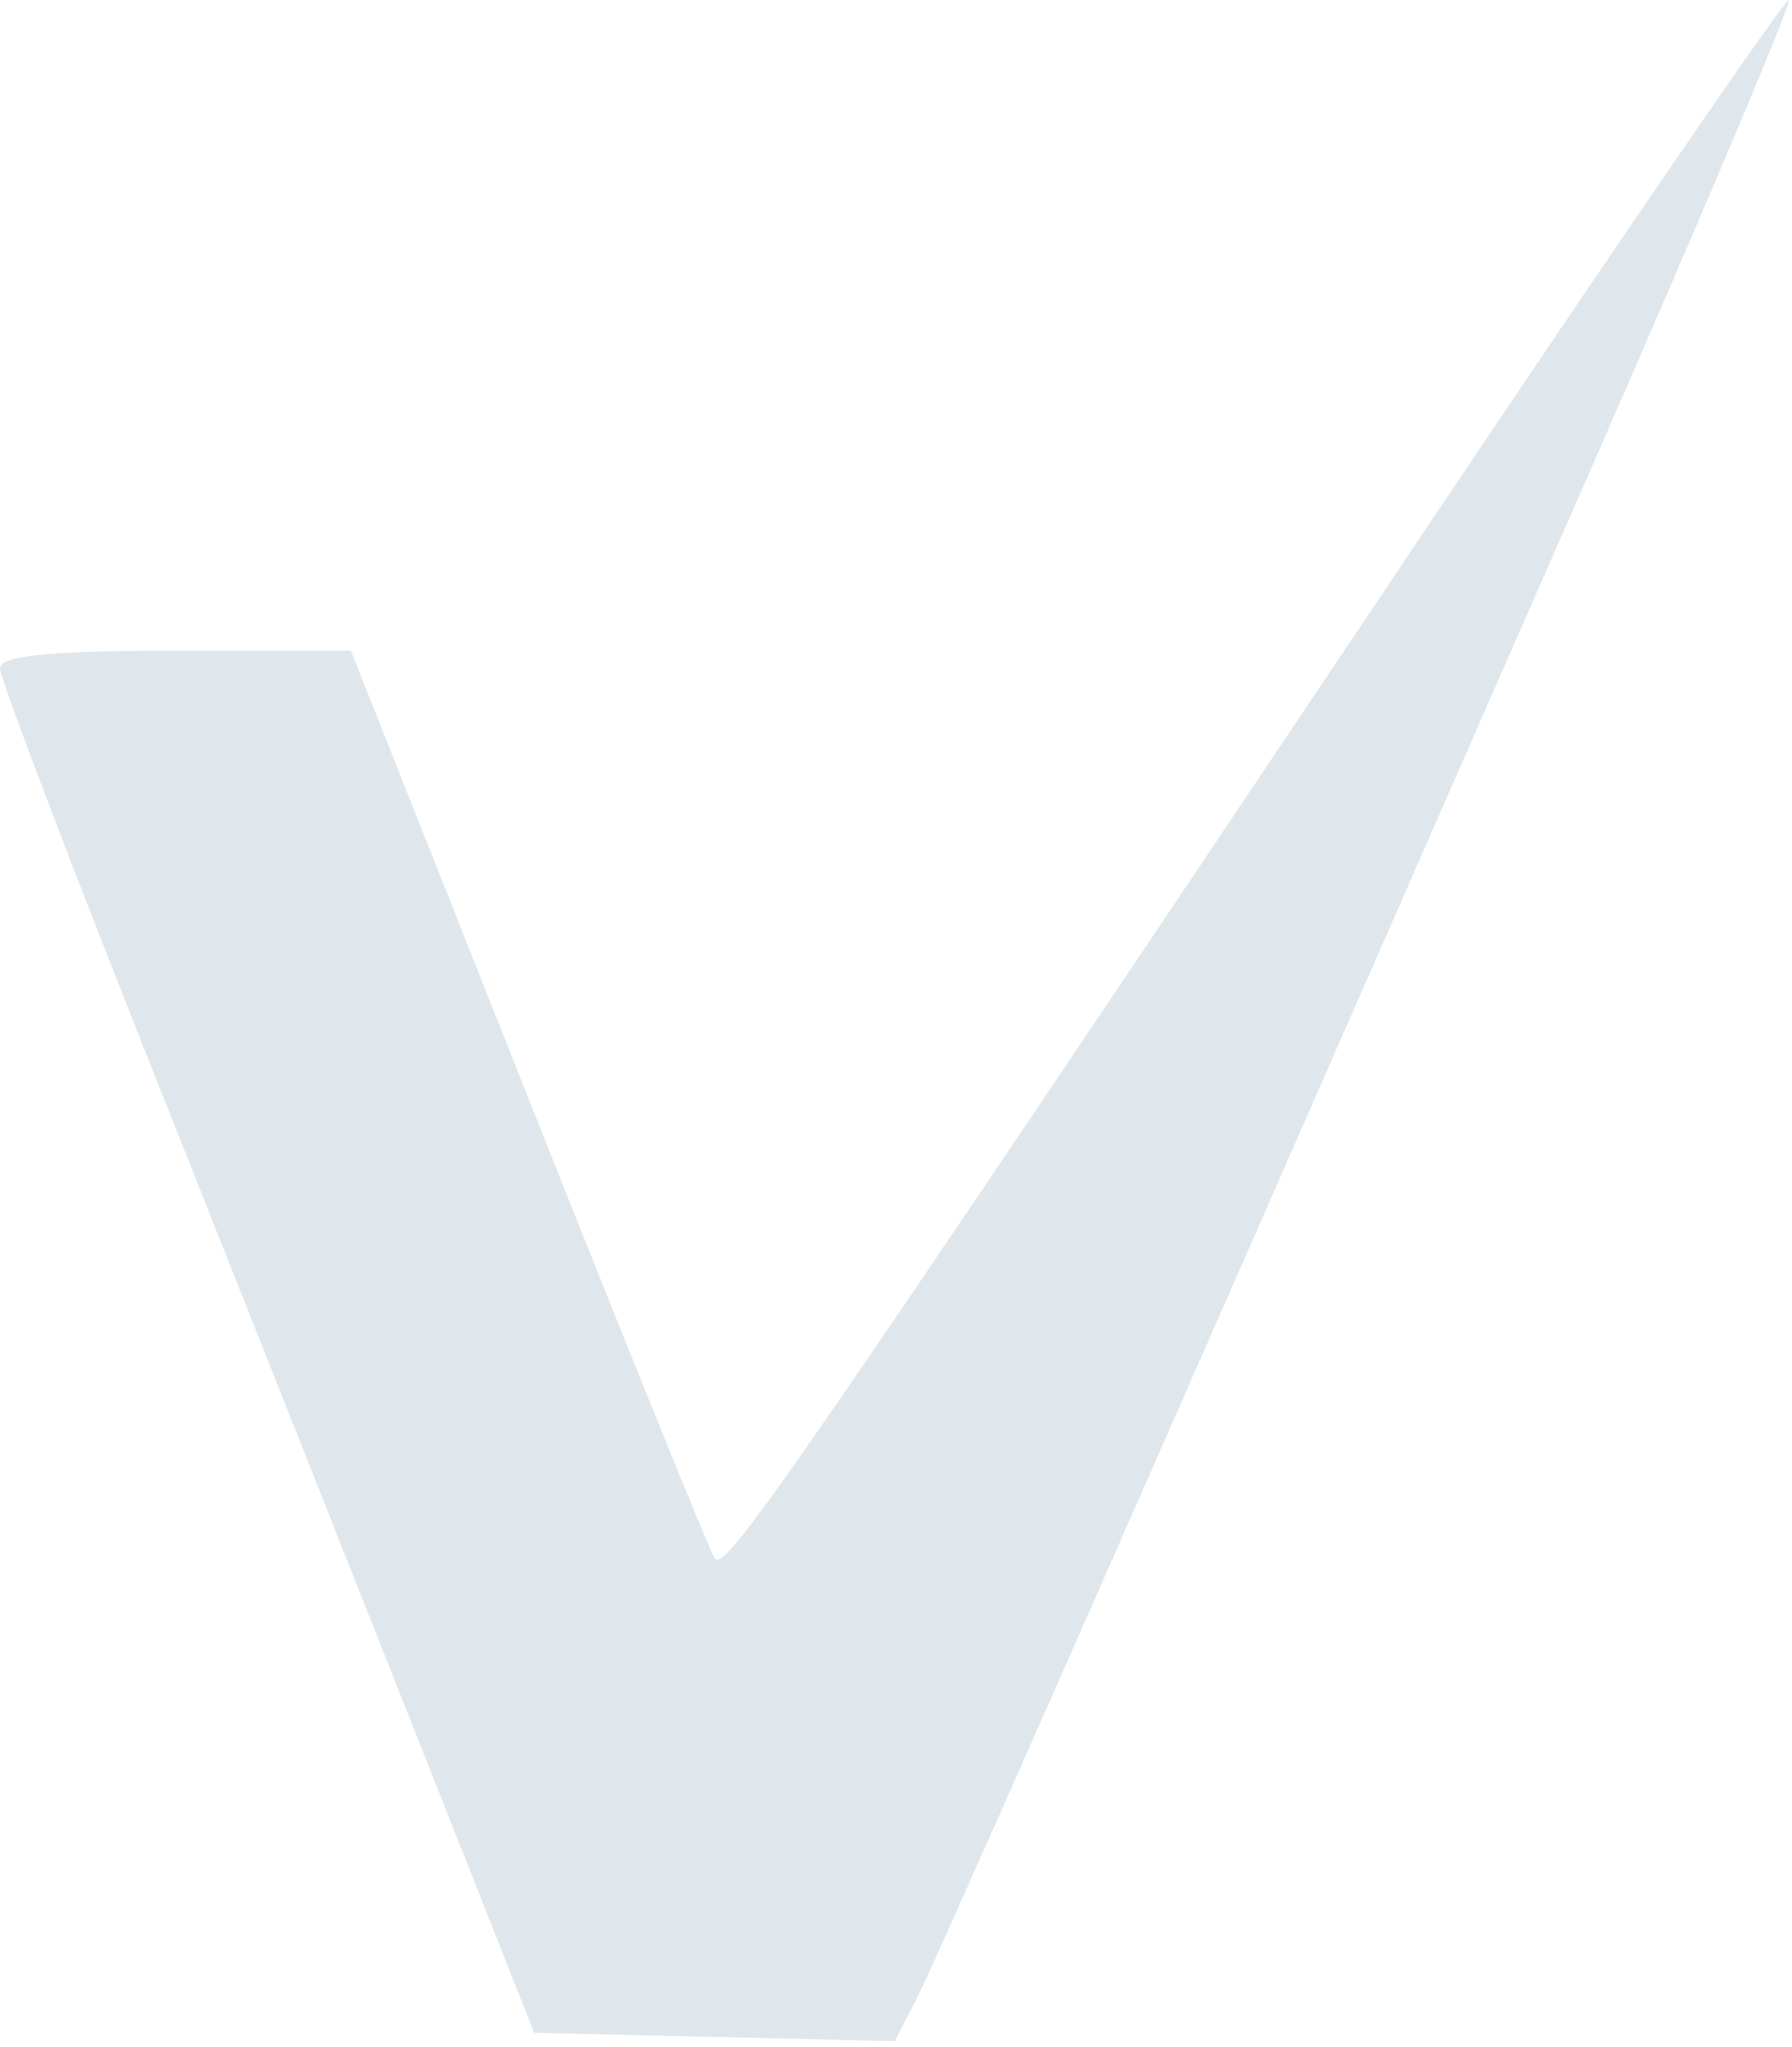 <svg xmlns="http://www.w3.org/2000/svg" width="120" height="137" viewBox="0 0 120 137" fill="none"><path fill-rule="evenodd" clip-rule="evenodd" d="M94.842 36.344C51.706 100.699 48.513 105.311 47.836 104.246C47.47 103.671 41.845 89.78 35.336 73.377L23.5 43.553L11.75 43.547C3.361 43.543 0 43.88 0 44.725C0 45.377 4.485 57.189 9.966 70.975C15.447 84.761 23.495 105.041 27.851 116.041L35.771 136.041L47.844 136.321L59.917 136.602L61.347 133.821C62.687 131.214 72.58 108.791 106.18 32.199C113.863 14.686 119.99 0.197 119.794 0.002C119.599 -0.193 108.371 16.161 94.842 36.344Z" fill="#DFE7EC"></path></svg>
